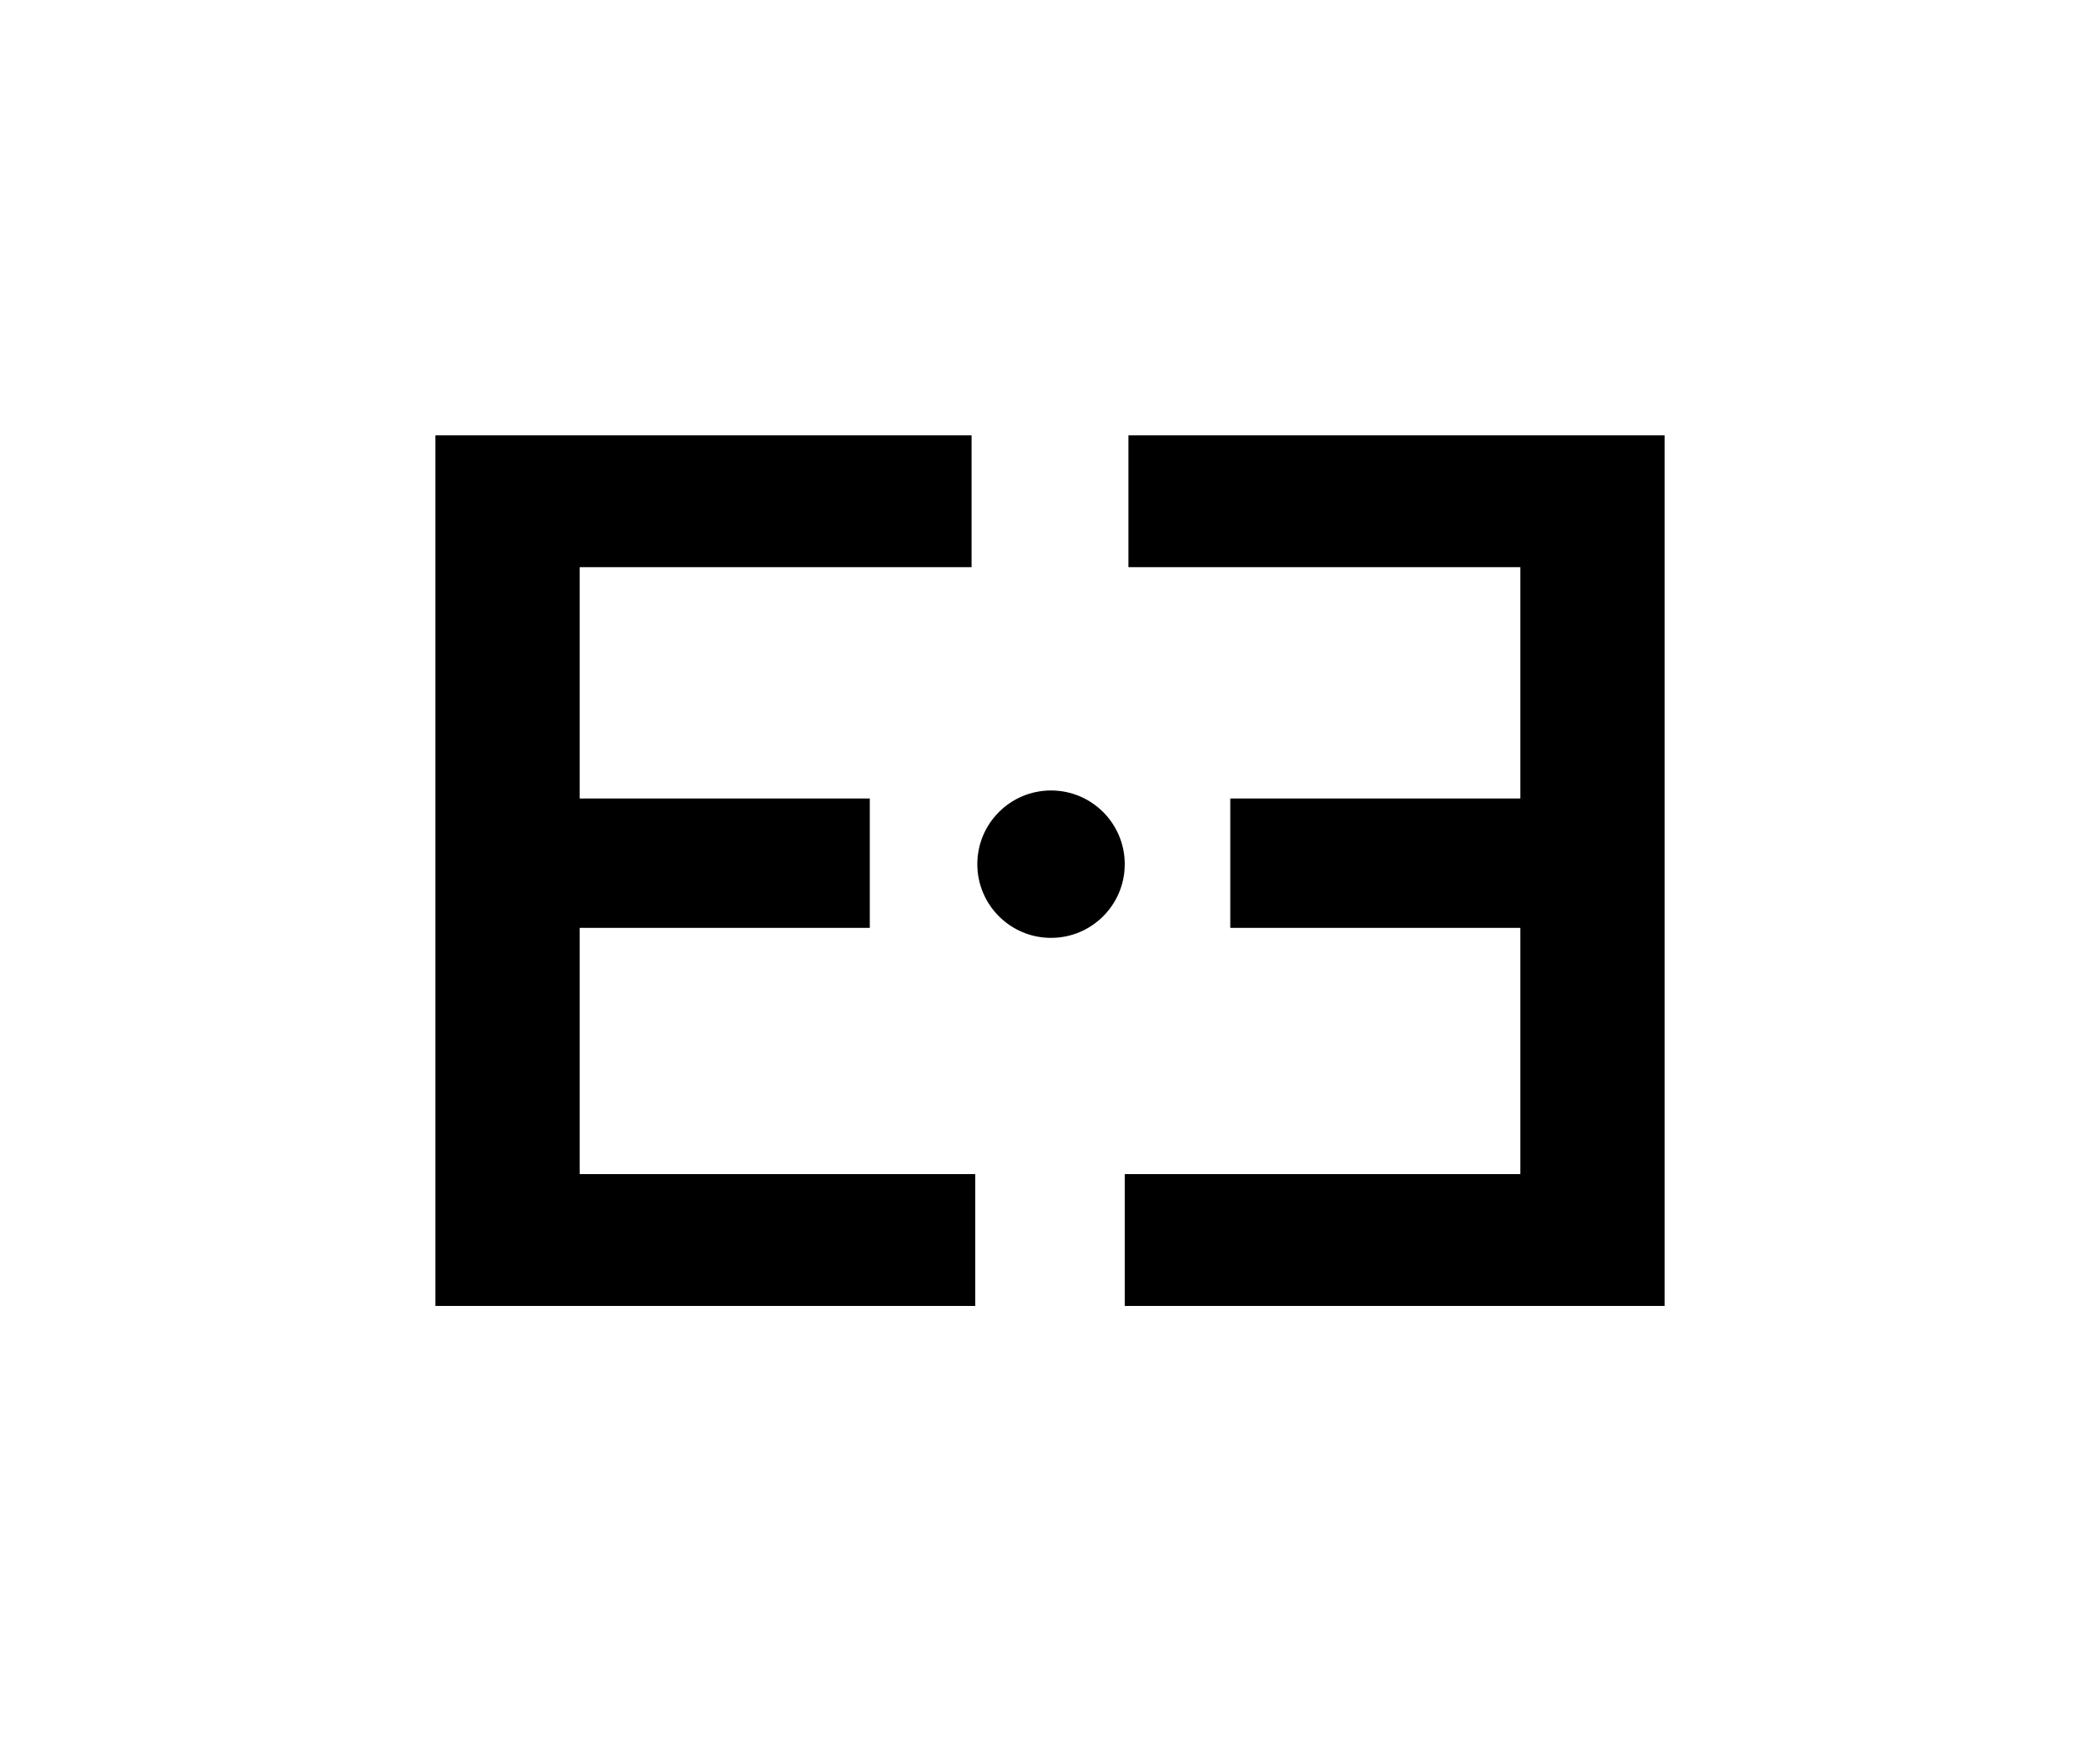 <?xml version="1.0" encoding="UTF-8"?>
<svg id="Layer_1" xmlns="http://www.w3.org/2000/svg" viewBox="0 0 295.71 245.24">
  <polygon points="81.63 130.68 122.48 130.68 122.48 112.46 81.63 112.46 81.63 79.88 136.81 79.88 136.81 61.31 61.31 61.31 61.31 183.93 137.33 183.93 137.33 165.36 81.63 165.36 81.63 130.68"/>
  <polygon points="214.08 130.68 173.24 130.68 173.24 112.46 214.08 112.46 214.08 79.88 158.9 79.88 158.9 61.31 234.4 61.31 234.4 183.93 158.38 183.93 158.38 165.36 214.08 165.36 214.08 130.68"/>
  <circle cx="148" cy="121.71" r="10.38"/>
</svg>